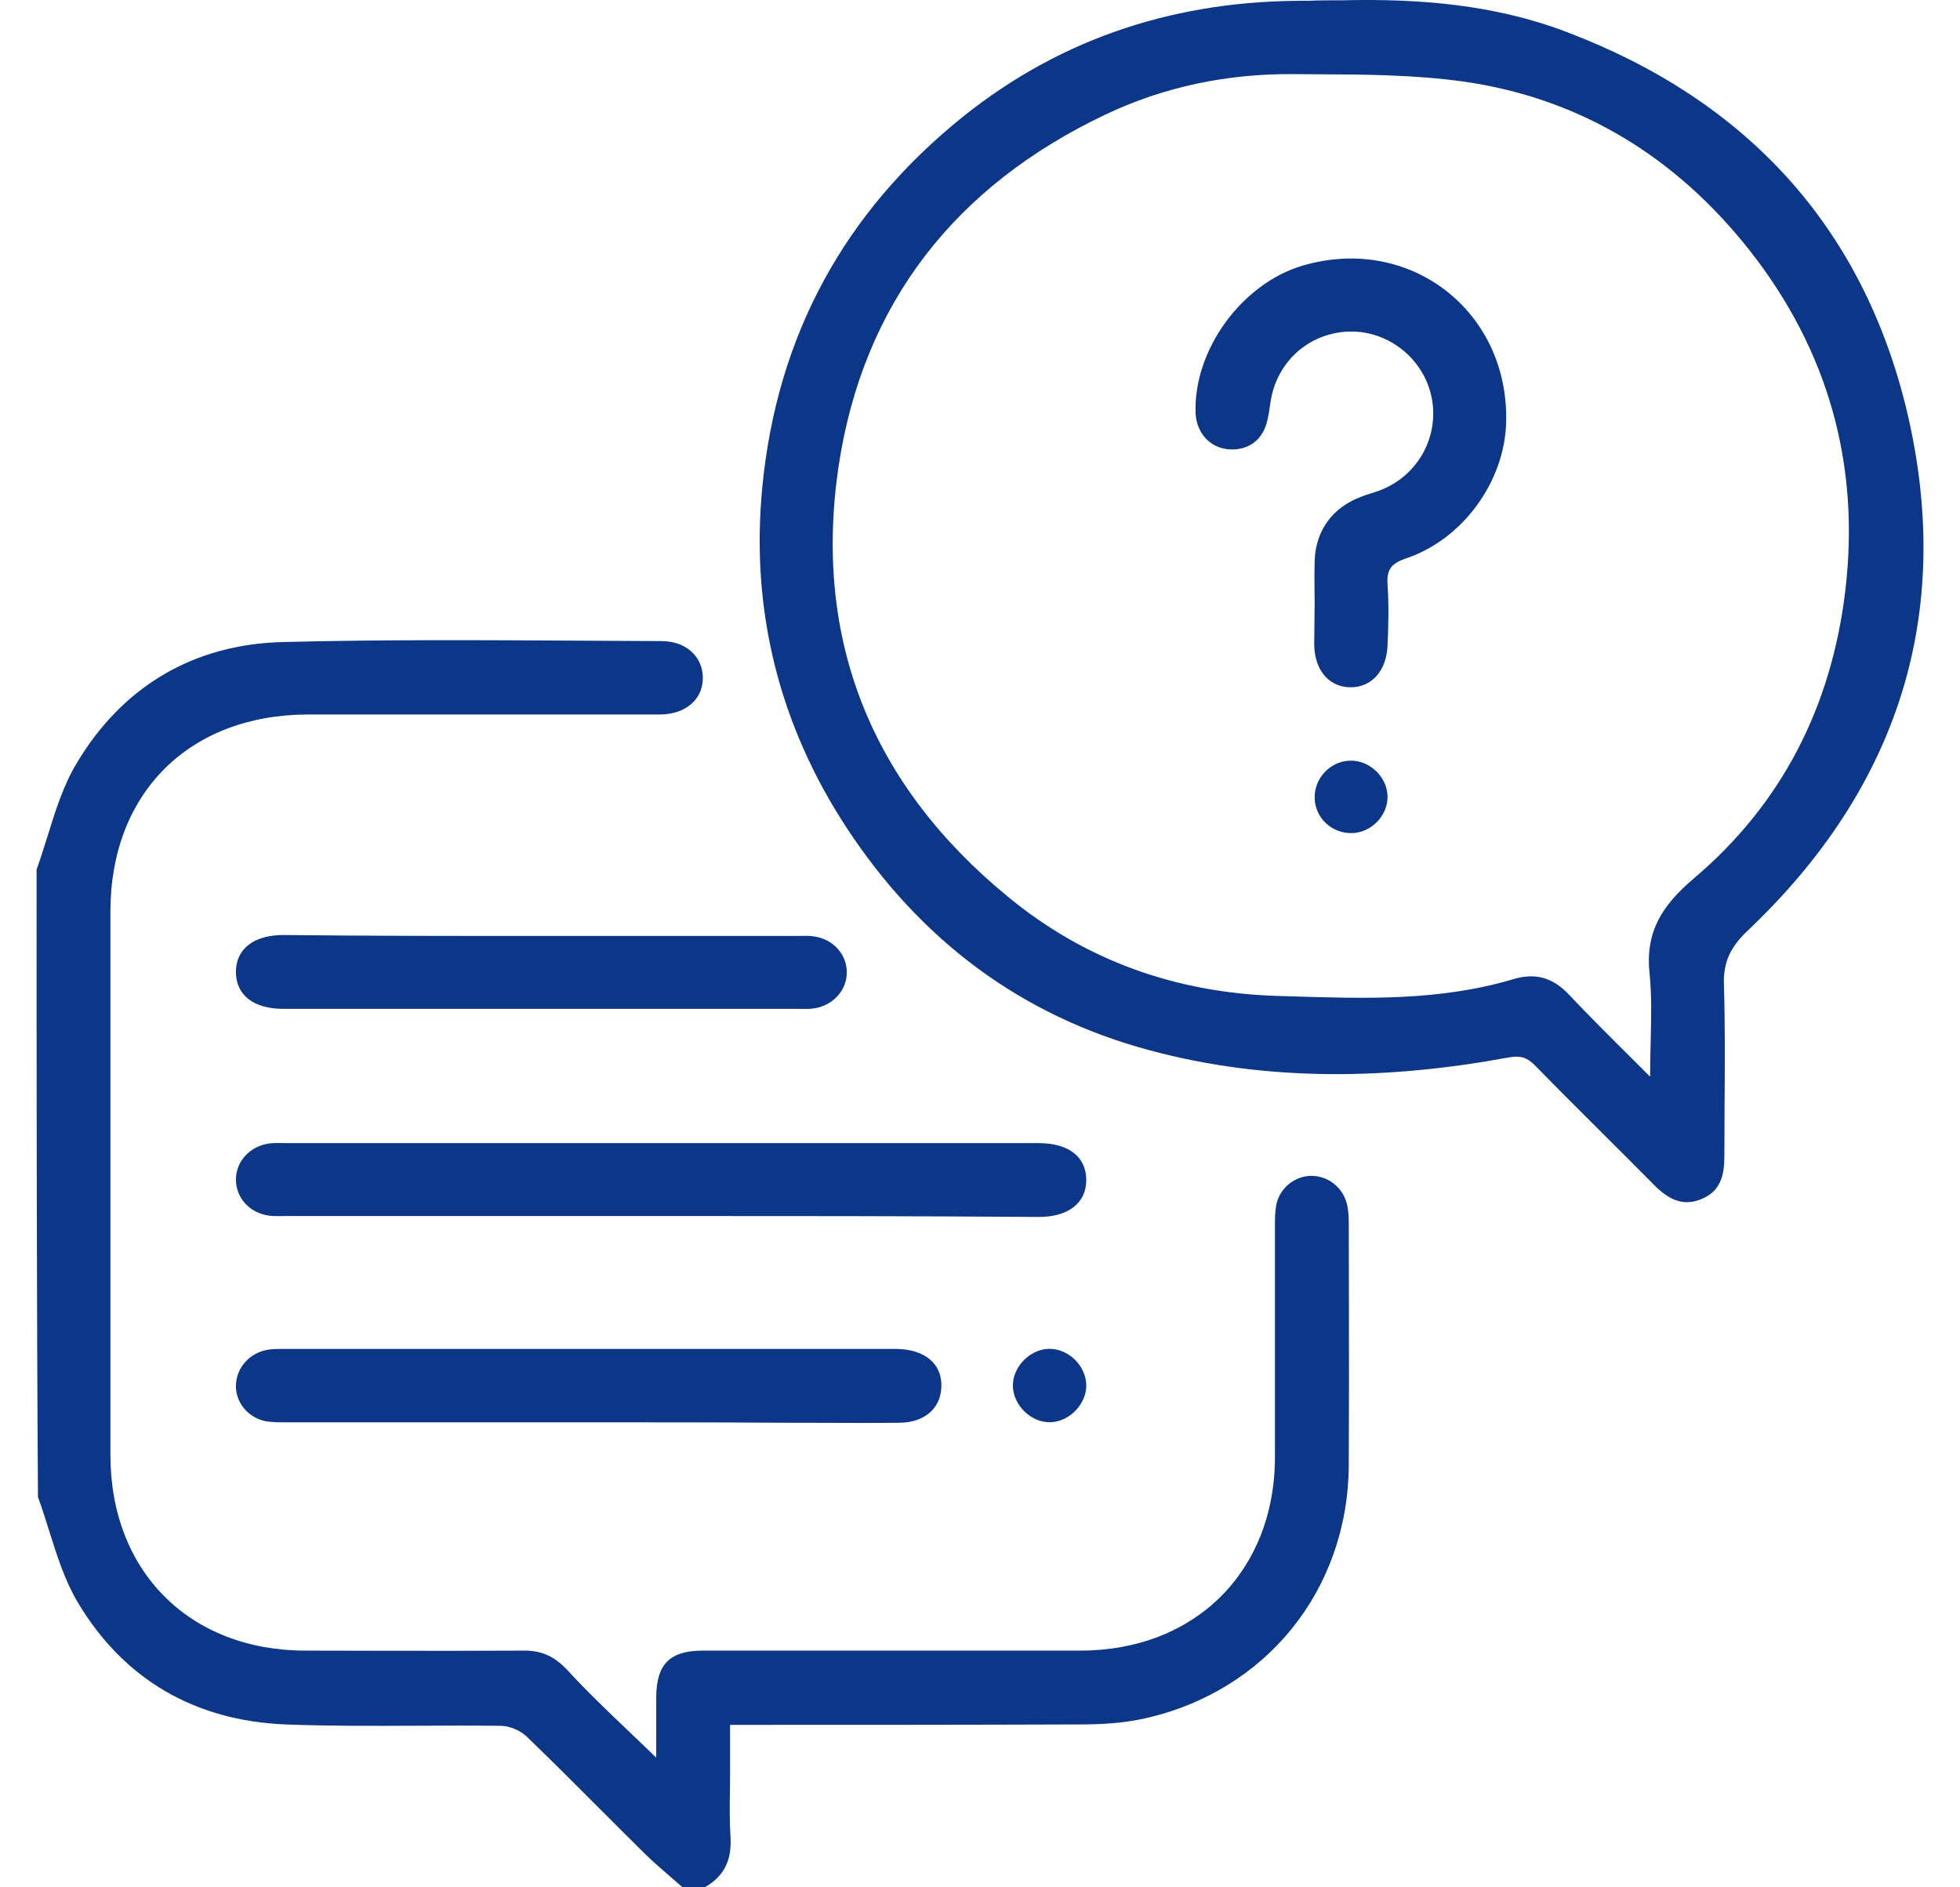 <svg width="27" height="26" viewBox="0 0 27 26" fill="none" xmlns="http://www.w3.org/2000/svg">
<path fill-rule="evenodd" clip-rule="evenodd" d="M21.587 0.443C20.589 0.061 19.546 -0.021 18.491 0.004C18.326 0.004 18.167 0.004 18.015 0.011C16.248 -0.002 14.646 0.5 13.26 1.612C11.633 2.922 10.705 4.619 10.502 6.703C10.336 8.4 10.731 9.983 11.665 11.407C12.675 12.945 14.061 13.994 15.841 14.47C17.474 14.909 19.14 14.871 20.792 14.566C20.945 14.54 21.034 14.566 21.142 14.674C21.45 14.989 21.764 15.303 22.079 15.616L22.079 15.617L22.079 15.617L22.08 15.617L22.08 15.617L22.08 15.617L22.08 15.618L22.081 15.618L22.081 15.618L22.081 15.618L22.081 15.619L22.082 15.619L22.082 15.619C22.318 15.854 22.554 16.09 22.788 16.326C22.972 16.511 23.175 16.631 23.442 16.517C23.703 16.409 23.754 16.186 23.754 15.932C23.754 15.696 23.756 15.46 23.757 15.224V15.224V15.224V15.224V15.224V15.224V15.223V15.223C23.761 14.674 23.765 14.126 23.748 13.574C23.735 13.25 23.843 13.04 24.078 12.818C26.15 10.854 26.925 8.451 26.271 5.674C25.661 3.112 24.046 1.377 21.587 0.443ZM22.739 14.343C22.735 14.5 22.731 14.663 22.731 14.833C22.648 14.75 22.567 14.669 22.487 14.589L22.487 14.589L22.487 14.589C22.176 14.28 21.89 13.995 21.612 13.701C21.39 13.466 21.148 13.396 20.837 13.492C19.836 13.789 18.814 13.758 17.795 13.726L17.589 13.72C16.197 13.676 14.945 13.231 13.877 12.347C12.014 10.816 11.201 8.826 11.55 6.436C11.887 4.174 13.165 2.559 15.224 1.58C16.038 1.193 16.909 1.015 17.805 1.021C17.912 1.022 18.02 1.023 18.127 1.023C18.808 1.026 19.487 1.03 20.157 1.123C21.771 1.352 23.087 2.165 24.097 3.443C25.184 4.822 25.629 6.405 25.419 8.146C25.229 9.729 24.548 11.076 23.328 12.106C22.896 12.475 22.661 12.837 22.724 13.415C22.754 13.715 22.747 14.018 22.739 14.343ZM0.657 11.513L0.657 11.513C0.608 11.669 0.559 11.826 0.504 11.979C0.504 14.858 0.504 17.731 0.523 20.623C0.579 20.776 0.629 20.934 0.678 21.092C0.785 21.431 0.892 21.772 1.07 22.072C1.705 23.14 2.69 23.705 3.93 23.756C4.532 23.779 5.136 23.777 5.74 23.774C6.125 23.772 6.509 23.77 6.892 23.775C7.019 23.775 7.171 23.839 7.26 23.928C7.606 24.261 7.944 24.6 8.282 24.939L8.283 24.939L8.283 24.939L8.283 24.939C8.486 25.142 8.689 25.346 8.894 25.548C9.003 25.653 9.114 25.75 9.227 25.847C9.285 25.897 9.344 25.948 9.402 26H9.707C9.981 25.847 10.082 25.618 10.063 25.307C10.05 25.102 10.052 24.895 10.055 24.688C10.056 24.606 10.057 24.524 10.057 24.442V23.762C11.697 23.762 13.298 23.762 14.894 23.756C15.186 23.756 15.485 23.737 15.771 23.673C17.442 23.298 18.567 21.907 18.58 20.19C18.584 19.445 18.583 18.703 18.582 17.959V17.959L18.582 17.956C18.581 17.585 18.58 17.213 18.58 16.841C18.58 16.752 18.574 16.669 18.555 16.587C18.497 16.358 18.3 16.205 18.078 16.199C17.849 16.192 17.633 16.358 17.582 16.593C17.563 16.695 17.563 16.796 17.563 16.898V20.07C17.563 21.646 16.464 22.739 14.881 22.739H9.682C9.231 22.739 9.046 22.923 9.04 23.368V24.214C8.92 24.097 8.801 23.983 8.684 23.872C8.381 23.583 8.09 23.306 7.82 23.012C7.648 22.828 7.476 22.739 7.228 22.739C6.559 22.743 5.887 22.742 5.215 22.741H5.215H5.214H5.213H5.212H5.212H5.211H5.21C4.876 22.74 4.543 22.739 4.209 22.739C2.608 22.739 1.521 21.646 1.521 20.044V12.557C1.521 10.93 2.601 9.849 4.235 9.843H9.084C9.447 9.843 9.688 9.633 9.682 9.328C9.676 9.042 9.447 8.832 9.116 8.832C8.743 8.831 8.37 8.829 7.997 8.826C6.628 8.818 5.26 8.81 3.892 8.845C2.659 8.877 1.68 9.462 1.051 10.523C0.871 10.825 0.764 11.168 0.657 11.513ZM9.078 16.752H3.955C3.935 16.752 3.914 16.753 3.893 16.753C3.829 16.754 3.763 16.755 3.701 16.746C3.434 16.708 3.25 16.498 3.25 16.25C3.25 16.002 3.44 15.792 3.701 15.754C3.763 15.745 3.829 15.746 3.893 15.747H3.893H3.893H3.893H3.893H3.893C3.914 15.748 3.935 15.748 3.955 15.748H14.258H14.309C14.722 15.748 14.964 15.938 14.964 16.256C14.964 16.574 14.716 16.765 14.309 16.765C12.568 16.752 10.82 16.752 9.079 16.752H9.078ZM3.949 19.594H8.106C8.995 19.594 9.885 19.594 10.775 19.6C10.955 19.6 11.135 19.601 11.315 19.601C11.675 19.603 12.036 19.604 12.396 19.6C12.739 19.594 12.955 19.403 12.968 19.111C12.981 18.786 12.739 18.583 12.332 18.583H3.885C3.815 18.583 3.745 18.583 3.682 18.596C3.434 18.64 3.256 18.844 3.25 19.085C3.243 19.32 3.421 19.536 3.669 19.581C3.765 19.594 3.853 19.594 3.949 19.594ZM7.483 12.894H10.959C10.98 12.894 11.001 12.893 11.022 12.893H11.022H11.022H11.022C11.086 12.892 11.151 12.89 11.213 12.9C11.48 12.938 11.665 13.148 11.665 13.396C11.665 13.644 11.474 13.853 11.213 13.892C11.151 13.901 11.086 13.9 11.022 13.899H11.022H11.022H11.022C11.001 13.898 10.98 13.898 10.959 13.898H3.955H3.904C3.491 13.898 3.25 13.707 3.25 13.389C3.25 13.072 3.497 12.881 3.904 12.881C5.099 12.894 6.288 12.894 7.483 12.894ZM14.468 19.593C14.735 19.586 14.97 19.338 14.964 19.078C14.957 18.811 14.716 18.576 14.449 18.582C14.182 18.588 13.947 18.836 13.953 19.097C13.96 19.364 14.207 19.599 14.468 19.593ZM18.11 8.311C18.11 8.246 18.109 8.18 18.108 8.115C18.107 7.986 18.106 7.858 18.11 7.727C18.123 7.307 18.358 6.989 18.752 6.843C18.793 6.826 18.835 6.813 18.879 6.799C18.917 6.787 18.955 6.775 18.993 6.761C19.521 6.57 19.826 6.03 19.724 5.489C19.623 4.949 19.127 4.549 18.58 4.568C18.021 4.587 17.576 4.994 17.5 5.553C17.496 5.577 17.492 5.601 17.489 5.625L17.489 5.626C17.482 5.677 17.474 5.728 17.462 5.775C17.404 6.061 17.195 6.214 16.915 6.189C16.661 6.163 16.483 5.96 16.47 5.693C16.438 4.822 17.106 3.907 17.945 3.659C19.419 3.227 20.786 4.282 20.748 5.814C20.729 6.633 20.15 7.434 19.362 7.695C19.159 7.765 19.101 7.854 19.114 8.051C19.133 8.331 19.127 8.61 19.114 8.89C19.101 9.239 18.898 9.468 18.606 9.468C18.313 9.468 18.11 9.239 18.104 8.883C18.104 8.793 18.105 8.701 18.107 8.607V8.607C18.108 8.51 18.11 8.412 18.11 8.311ZM18.625 11.477C18.892 11.47 19.12 11.235 19.114 10.968C19.108 10.701 18.866 10.472 18.599 10.479C18.326 10.485 18.104 10.72 18.11 10.994C18.116 11.267 18.345 11.483 18.625 11.477Z" fill="#0C3688"/>
</svg>
